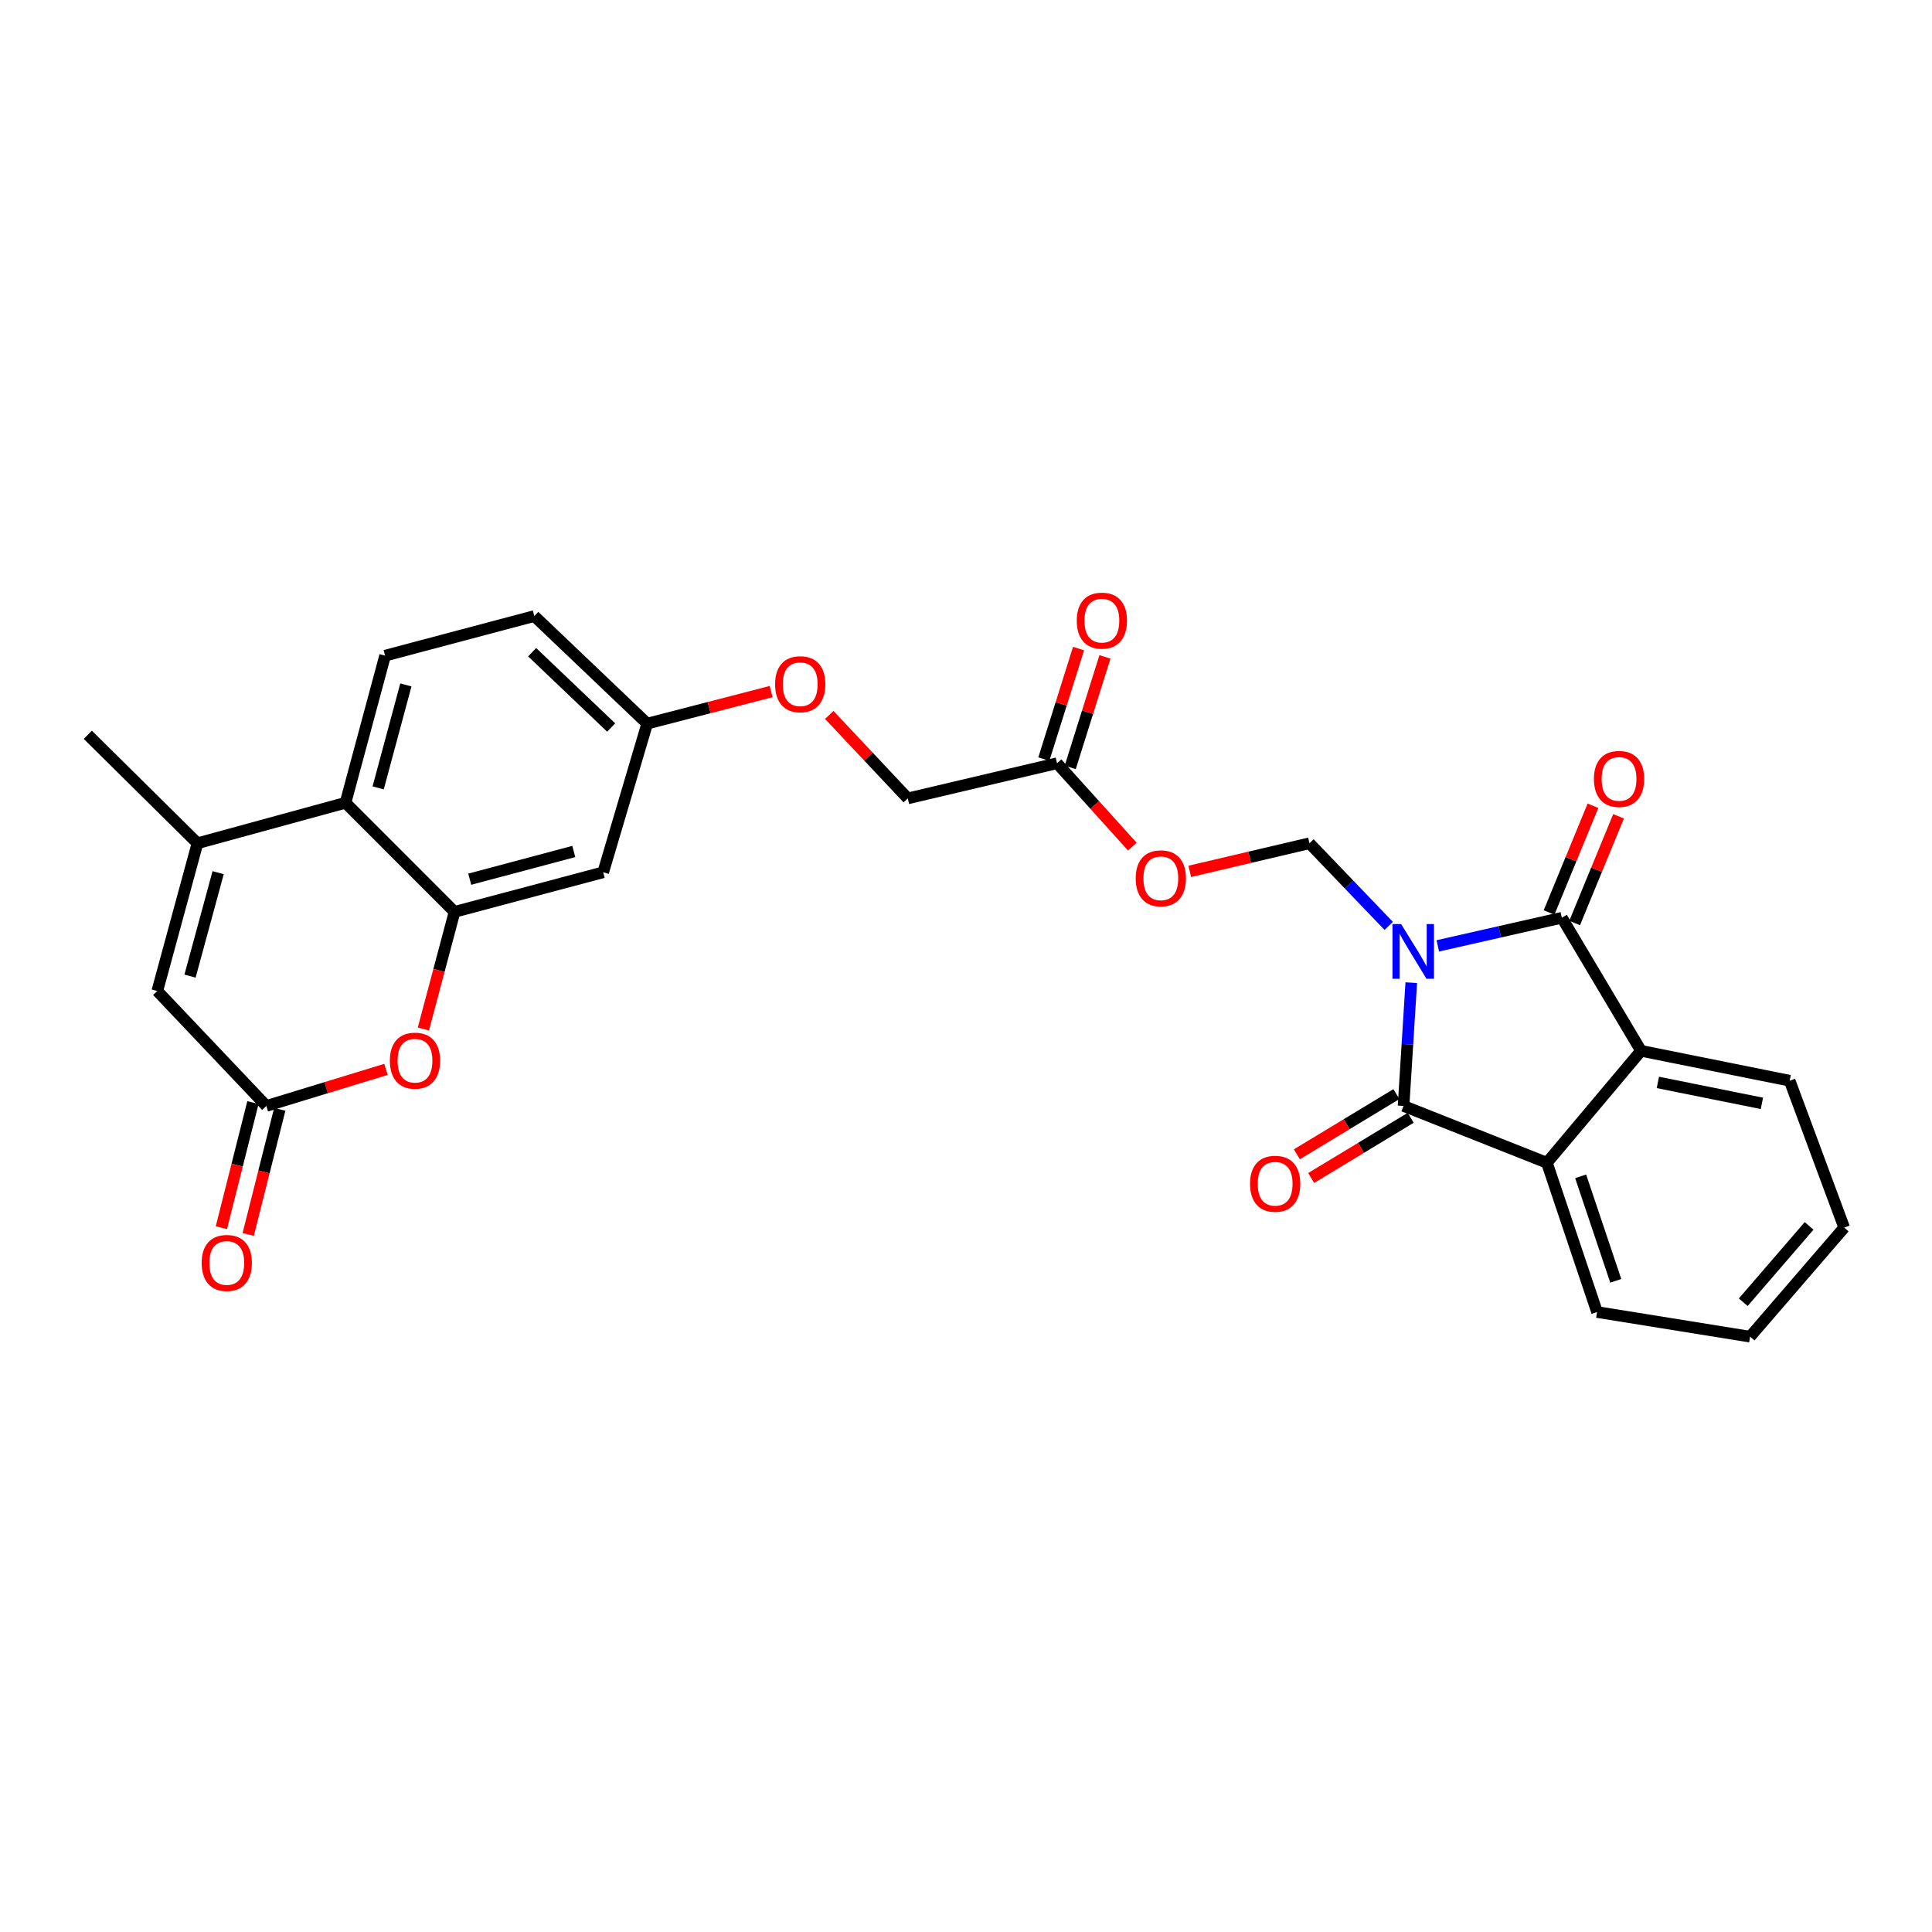 <?xml version='1.0' encoding='iso-8859-1'?>
<svg version='1.1' baseProfile='full'
              xmlns='http://www.w3.org/2000/svg'
                      xmlns:rdkit='http://www.rdkit.org/xml'
                      xmlns:xlink='http://www.w3.org/1999/xlink'
                  xml:space='preserve'
width='1000px' height='1000px' viewBox='0 0 1000 1000'>
<!-- END OF HEADER -->
<rect style='opacity:1.0;fill:#FFFFFF;stroke:none' width='1000' height='1000' x='0' y='0'> </rect>
<path class='bond-0' d='M 744.194,489.584 L 776.304,482.304' style='fill:none;fill-rule:evenodd;stroke:#0000FF;stroke-width:6px;stroke-linecap:butt;stroke-linejoin:miter;stroke-opacity:1' />
<path class='bond-0' d='M 776.304,482.304 L 808.414,475.025' style='fill:none;fill-rule:evenodd;stroke:#000000;stroke-width:6px;stroke-linecap:butt;stroke-linejoin:miter;stroke-opacity:1' />
<path class='bond-1' d='M 730.47,508.629 L 728.474,540.533' style='fill:none;fill-rule:evenodd;stroke:#0000FF;stroke-width:6px;stroke-linecap:butt;stroke-linejoin:miter;stroke-opacity:1' />
<path class='bond-1' d='M 728.474,540.533 L 726.477,572.438' style='fill:none;fill-rule:evenodd;stroke:#000000;stroke-width:6px;stroke-linecap:butt;stroke-linejoin:miter;stroke-opacity:1' />
<path class='bond-5' d='M 718.802,479.245 L 698.288,457.856' style='fill:none;fill-rule:evenodd;stroke:#0000FF;stroke-width:6px;stroke-linecap:butt;stroke-linejoin:miter;stroke-opacity:1' />
<path class='bond-5' d='M 698.288,457.856 L 677.775,436.467' style='fill:none;fill-rule:evenodd;stroke:#000000;stroke-width:6px;stroke-linecap:butt;stroke-linejoin:miter;stroke-opacity:1' />
<path class='bond-3' d='M 808.414,475.025 L 849.391,543.897' style='fill:none;fill-rule:evenodd;stroke:#000000;stroke-width:6px;stroke-linecap:butt;stroke-linejoin:miter;stroke-opacity:1' />
<path class='bond-14' d='M 815.037,477.75 L 826.399,450.134' style='fill:none;fill-rule:evenodd;stroke:#000000;stroke-width:6px;stroke-linecap:butt;stroke-linejoin:miter;stroke-opacity:1' />
<path class='bond-14' d='M 826.399,450.134 L 837.762,422.518' style='fill:none;fill-rule:evenodd;stroke:#FF0000;stroke-width:6px;stroke-linecap:butt;stroke-linejoin:miter;stroke-opacity:1' />
<path class='bond-14' d='M 801.792,472.3 L 813.155,444.684' style='fill:none;fill-rule:evenodd;stroke:#000000;stroke-width:6px;stroke-linecap:butt;stroke-linejoin:miter;stroke-opacity:1' />
<path class='bond-14' d='M 813.155,444.684 L 824.517,417.069' style='fill:none;fill-rule:evenodd;stroke:#FF0000;stroke-width:6px;stroke-linecap:butt;stroke-linejoin:miter;stroke-opacity:1' />
<path class='bond-2' d='M 726.477,572.438 L 800.672,601.853' style='fill:none;fill-rule:evenodd;stroke:#000000;stroke-width:6px;stroke-linecap:butt;stroke-linejoin:miter;stroke-opacity:1' />
<path class='bond-15' d='M 722.771,566.31 L 697.011,581.89' style='fill:none;fill-rule:evenodd;stroke:#000000;stroke-width:6px;stroke-linecap:butt;stroke-linejoin:miter;stroke-opacity:1' />
<path class='bond-15' d='M 697.011,581.89 L 671.251,597.47' style='fill:none;fill-rule:evenodd;stroke:#FF0000;stroke-width:6px;stroke-linecap:butt;stroke-linejoin:miter;stroke-opacity:1' />
<path class='bond-15' d='M 730.183,578.565 L 704.423,594.145' style='fill:none;fill-rule:evenodd;stroke:#000000;stroke-width:6px;stroke-linecap:butt;stroke-linejoin:miter;stroke-opacity:1' />
<path class='bond-15' d='M 704.423,594.145 L 678.663,609.725' style='fill:none;fill-rule:evenodd;stroke:#FF0000;stroke-width:6px;stroke-linecap:butt;stroke-linejoin:miter;stroke-opacity:1' />
<path class='bond-25' d='M 800.672,601.853 L 826.635,679.104' style='fill:none;fill-rule:evenodd;stroke:#000000;stroke-width:6px;stroke-linecap:butt;stroke-linejoin:miter;stroke-opacity:1' />
<path class='bond-25' d='M 818.143,608.878 L 836.316,662.954' style='fill:none;fill-rule:evenodd;stroke:#000000;stroke-width:6px;stroke-linecap:butt;stroke-linejoin:miter;stroke-opacity:1' />
<path class='bond-28' d='M 800.672,601.853 L 849.391,543.897' style='fill:none;fill-rule:evenodd;stroke:#000000;stroke-width:6px;stroke-linecap:butt;stroke-linejoin:miter;stroke-opacity:1' />
<path class='bond-24' d='M 849.391,543.897 L 926.323,559.381' style='fill:none;fill-rule:evenodd;stroke:#000000;stroke-width:6px;stroke-linecap:butt;stroke-linejoin:miter;stroke-opacity:1' />
<path class='bond-24' d='M 858.105,560.26 L 911.958,571.099' style='fill:none;fill-rule:evenodd;stroke:#000000;stroke-width:6px;stroke-linecap:butt;stroke-linejoin:miter;stroke-opacity:1' />
<path class='bond-4' d='M 235.283,471.985 L 312.216,451.481' style='fill:none;fill-rule:evenodd;stroke:#000000;stroke-width:6px;stroke-linecap:butt;stroke-linejoin:miter;stroke-opacity:1' />
<path class='bond-4' d='M 243.135,455.071 L 296.988,440.718' style='fill:none;fill-rule:evenodd;stroke:#000000;stroke-width:6px;stroke-linecap:butt;stroke-linejoin:miter;stroke-opacity:1' />
<path class='bond-7' d='M 235.283,471.985 L 227.211,502.296' style='fill:none;fill-rule:evenodd;stroke:#000000;stroke-width:6px;stroke-linecap:butt;stroke-linejoin:miter;stroke-opacity:1' />
<path class='bond-7' d='M 227.211,502.296 L 219.139,532.607' style='fill:none;fill-rule:evenodd;stroke:#FF0000;stroke-width:6px;stroke-linecap:butt;stroke-linejoin:miter;stroke-opacity:1' />
<path class='bond-30' d='M 235.283,471.985 L 178.831,415.517' style='fill:none;fill-rule:evenodd;stroke:#000000;stroke-width:6px;stroke-linecap:butt;stroke-linejoin:miter;stroke-opacity:1' />
<path class='bond-12' d='M 677.775,436.467 L 646.796,443.743' style='fill:none;fill-rule:evenodd;stroke:#000000;stroke-width:6px;stroke-linecap:butt;stroke-linejoin:miter;stroke-opacity:1' />
<path class='bond-12' d='M 646.796,443.743 L 615.818,451.019' style='fill:none;fill-rule:evenodd;stroke:#FF0000;stroke-width:6px;stroke-linecap:butt;stroke-linejoin:miter;stroke-opacity:1' />
<path class='bond-6' d='M 102.209,436.467 L 178.831,415.517' style='fill:none;fill-rule:evenodd;stroke:#000000;stroke-width:6px;stroke-linecap:butt;stroke-linejoin:miter;stroke-opacity:1' />
<path class='bond-10' d='M 102.209,436.467 L 81.418,512.946' style='fill:none;fill-rule:evenodd;stroke:#000000;stroke-width:6px;stroke-linecap:butt;stroke-linejoin:miter;stroke-opacity:1' />
<path class='bond-10' d='M 112.911,451.696 L 98.357,505.231' style='fill:none;fill-rule:evenodd;stroke:#000000;stroke-width:6px;stroke-linecap:butt;stroke-linejoin:miter;stroke-opacity:1' />
<path class='bond-23' d='M 102.209,436.467 L 45.455,380.333' style='fill:none;fill-rule:evenodd;stroke:#000000;stroke-width:6px;stroke-linecap:butt;stroke-linejoin:miter;stroke-opacity:1' />
<path class='bond-8' d='M 199.784,553.507 L 168.823,562.972' style='fill:none;fill-rule:evenodd;stroke:#FF0000;stroke-width:6px;stroke-linecap:butt;stroke-linejoin:miter;stroke-opacity:1' />
<path class='bond-8' d='M 168.823,562.972 L 137.863,572.438' style='fill:none;fill-rule:evenodd;stroke:#000000;stroke-width:6px;stroke-linecap:butt;stroke-linejoin:miter;stroke-opacity:1' />
<path class='bond-17' d='M 130.919,570.686 L 122.749,603.07' style='fill:none;fill-rule:evenodd;stroke:#000000;stroke-width:6px;stroke-linecap:butt;stroke-linejoin:miter;stroke-opacity:1' />
<path class='bond-17' d='M 122.749,603.07 L 114.58,635.454' style='fill:none;fill-rule:evenodd;stroke:#FF0000;stroke-width:6px;stroke-linecap:butt;stroke-linejoin:miter;stroke-opacity:1' />
<path class='bond-17' d='M 144.806,574.189 L 136.636,606.573' style='fill:none;fill-rule:evenodd;stroke:#000000;stroke-width:6px;stroke-linecap:butt;stroke-linejoin:miter;stroke-opacity:1' />
<path class='bond-17' d='M 136.636,606.573 L 128.466,638.957' style='fill:none;fill-rule:evenodd;stroke:#FF0000;stroke-width:6px;stroke-linecap:butt;stroke-linejoin:miter;stroke-opacity:1' />
<path class='bond-31' d='M 137.863,572.438 L 81.418,512.946' style='fill:none;fill-rule:evenodd;stroke:#000000;stroke-width:6px;stroke-linecap:butt;stroke-linejoin:miter;stroke-opacity:1' />
<path class='bond-9' d='M 178.831,415.517 L 199.328,339.364' style='fill:none;fill-rule:evenodd;stroke:#000000;stroke-width:6px;stroke-linecap:butt;stroke-linejoin:miter;stroke-opacity:1' />
<path class='bond-9' d='M 195.735,407.817 L 210.083,354.51' style='fill:none;fill-rule:evenodd;stroke:#000000;stroke-width:6px;stroke-linecap:butt;stroke-linejoin:miter;stroke-opacity:1' />
<path class='bond-11' d='M 312.216,451.481 L 334.988,374.549' style='fill:none;fill-rule:evenodd;stroke:#000000;stroke-width:6px;stroke-linecap:butt;stroke-linejoin:miter;stroke-opacity:1' />
<path class='bond-13' d='M 586.099,438.213 L 566.609,416.633' style='fill:none;fill-rule:evenodd;stroke:#FF0000;stroke-width:6px;stroke-linecap:butt;stroke-linejoin:miter;stroke-opacity:1' />
<path class='bond-13' d='M 566.609,416.633 L 547.119,395.053' style='fill:none;fill-rule:evenodd;stroke:#000000;stroke-width:6px;stroke-linecap:butt;stroke-linejoin:miter;stroke-opacity:1' />
<path class='bond-18' d='M 553.951,397.199 L 562.934,368.6' style='fill:none;fill-rule:evenodd;stroke:#000000;stroke-width:6px;stroke-linecap:butt;stroke-linejoin:miter;stroke-opacity:1' />
<path class='bond-18' d='M 562.934,368.6 L 571.916,340.002' style='fill:none;fill-rule:evenodd;stroke:#FF0000;stroke-width:6px;stroke-linecap:butt;stroke-linejoin:miter;stroke-opacity:1' />
<path class='bond-18' d='M 540.287,392.907 L 549.27,364.309' style='fill:none;fill-rule:evenodd;stroke:#000000;stroke-width:6px;stroke-linecap:butt;stroke-linejoin:miter;stroke-opacity:1' />
<path class='bond-18' d='M 549.27,364.309 L 558.252,335.71' style='fill:none;fill-rule:evenodd;stroke:#FF0000;stroke-width:6px;stroke-linecap:butt;stroke-linejoin:miter;stroke-opacity:1' />
<path class='bond-21' d='M 547.119,395.053 L 469.868,413.25' style='fill:none;fill-rule:evenodd;stroke:#000000;stroke-width:6px;stroke-linecap:butt;stroke-linejoin:miter;stroke-opacity:1' />
<path class='bond-16' d='M 199.328,339.364 L 276.562,318.868' style='fill:none;fill-rule:evenodd;stroke:#000000;stroke-width:6px;stroke-linecap:butt;stroke-linejoin:miter;stroke-opacity:1' />
<path class='bond-19' d='M 334.988,374.549 L 367.065,366.254' style='fill:none;fill-rule:evenodd;stroke:#000000;stroke-width:6px;stroke-linecap:butt;stroke-linejoin:miter;stroke-opacity:1' />
<path class='bond-19' d='M 367.065,366.254 L 399.143,357.959' style='fill:none;fill-rule:evenodd;stroke:#FF0000;stroke-width:6px;stroke-linecap:butt;stroke-linejoin:miter;stroke-opacity:1' />
<path class='bond-22' d='M 334.988,374.549 L 276.562,318.868' style='fill:none;fill-rule:evenodd;stroke:#000000;stroke-width:6px;stroke-linecap:butt;stroke-linejoin:miter;stroke-opacity:1' />
<path class='bond-22' d='M 316.343,376.564 L 275.446,337.588' style='fill:none;fill-rule:evenodd;stroke:#000000;stroke-width:6px;stroke-linecap:butt;stroke-linejoin:miter;stroke-opacity:1' />
<path class='bond-20' d='M 429.219,370.045 L 449.544,391.647' style='fill:none;fill-rule:evenodd;stroke:#FF0000;stroke-width:6px;stroke-linecap:butt;stroke-linejoin:miter;stroke-opacity:1' />
<path class='bond-20' d='M 449.544,391.647 L 469.868,413.25' style='fill:none;fill-rule:evenodd;stroke:#000000;stroke-width:6px;stroke-linecap:butt;stroke-linejoin:miter;stroke-opacity:1' />
<path class='bond-27' d='M 926.323,559.381 L 954.545,635.406' style='fill:none;fill-rule:evenodd;stroke:#000000;stroke-width:6px;stroke-linecap:butt;stroke-linejoin:miter;stroke-opacity:1' />
<path class='bond-26' d='M 826.635,679.104 L 905.843,691.858' style='fill:none;fill-rule:evenodd;stroke:#000000;stroke-width:6px;stroke-linecap:butt;stroke-linejoin:miter;stroke-opacity:1' />
<path class='bond-29' d='M 905.843,691.858 L 954.545,635.406' style='fill:none;fill-rule:evenodd;stroke:#000000;stroke-width:6px;stroke-linecap:butt;stroke-linejoin:miter;stroke-opacity:1' />
<path class='bond-29' d='M 902.304,674.035 L 936.396,634.519' style='fill:none;fill-rule:evenodd;stroke:#000000;stroke-width:6px;stroke-linecap:butt;stroke-linejoin:miter;stroke-opacity:1' />
<path  class='atom-0' d='M 725.222 478.306
L 734.502 493.306
Q 735.422 494.786, 736.902 497.466
Q 738.382 500.146, 738.462 500.306
L 738.462 478.306
L 742.222 478.306
L 742.222 506.626
L 738.342 506.626
L 728.382 490.226
Q 727.222 488.306, 725.982 486.106
Q 724.782 483.906, 724.422 483.226
L 724.422 506.626
L 720.742 506.626
L 720.742 478.306
L 725.222 478.306
' fill='#0000FF'/>
<path  class='atom-8' d='M 201.795 548.998
Q 201.795 542.198, 205.155 538.398
Q 208.515 534.598, 214.795 534.598
Q 221.075 534.598, 224.435 538.398
Q 227.795 542.198, 227.795 548.998
Q 227.795 555.878, 224.395 559.798
Q 220.995 563.678, 214.795 563.678
Q 208.555 563.678, 205.155 559.798
Q 201.795 555.918, 201.795 548.998
M 214.795 560.478
Q 219.115 560.478, 221.435 557.598
Q 223.795 554.678, 223.795 548.998
Q 223.795 543.438, 221.435 540.638
Q 219.115 537.798, 214.795 537.798
Q 210.475 537.798, 208.115 540.598
Q 205.795 543.398, 205.795 548.998
Q 205.795 554.718, 208.115 557.598
Q 210.475 560.478, 214.795 560.478
' fill='#FF0000'/>
<path  class='atom-13' d='M 587.842 454.616
Q 587.842 447.816, 591.202 444.016
Q 594.562 440.216, 600.842 440.216
Q 607.122 440.216, 610.482 444.016
Q 613.842 447.816, 613.842 454.616
Q 613.842 461.496, 610.442 465.416
Q 607.042 469.296, 600.842 469.296
Q 594.602 469.296, 591.202 465.416
Q 587.842 461.536, 587.842 454.616
M 600.842 466.096
Q 605.162 466.096, 607.482 463.216
Q 609.842 460.296, 609.842 454.616
Q 609.842 449.056, 607.482 446.256
Q 605.162 443.416, 600.842 443.416
Q 596.522 443.416, 594.162 446.216
Q 591.842 449.016, 591.842 454.616
Q 591.842 460.336, 594.162 463.216
Q 596.522 466.096, 600.842 466.096
' fill='#FF0000'/>
<path  class='atom-15' d='M 825.013 403.169
Q 825.013 396.369, 828.373 392.569
Q 831.733 388.769, 838.013 388.769
Q 844.293 388.769, 847.653 392.569
Q 851.013 396.369, 851.013 403.169
Q 851.013 410.049, 847.613 413.969
Q 844.213 417.849, 838.013 417.849
Q 831.773 417.849, 828.373 413.969
Q 825.013 410.089, 825.013 403.169
M 838.013 414.649
Q 842.333 414.649, 844.653 411.769
Q 847.013 408.849, 847.013 403.169
Q 847.013 397.609, 844.653 394.809
Q 842.333 391.969, 838.013 391.969
Q 833.693 391.969, 831.333 394.769
Q 829.013 397.569, 829.013 403.169
Q 829.013 408.889, 831.333 411.769
Q 833.693 414.649, 838.013 414.649
' fill='#FF0000'/>
<path  class='atom-16' d='M 647.015 612.714
Q 647.015 605.914, 650.375 602.114
Q 653.735 598.314, 660.015 598.314
Q 666.295 598.314, 669.655 602.114
Q 673.015 605.914, 673.015 612.714
Q 673.015 619.594, 669.615 623.514
Q 666.215 627.394, 660.015 627.394
Q 653.775 627.394, 650.375 623.514
Q 647.015 619.634, 647.015 612.714
M 660.015 624.194
Q 664.335 624.194, 666.655 621.314
Q 669.015 618.394, 669.015 612.714
Q 669.015 607.154, 666.655 604.354
Q 664.335 601.514, 660.015 601.514
Q 655.695 601.514, 653.335 604.314
Q 651.015 607.114, 651.015 612.714
Q 651.015 618.434, 653.335 621.314
Q 655.695 624.194, 660.015 624.194
' fill='#FF0000'/>
<path  class='atom-18' d='M 104.382 653.699
Q 104.382 646.899, 107.742 643.099
Q 111.102 639.299, 117.382 639.299
Q 123.662 639.299, 127.022 643.099
Q 130.382 646.899, 130.382 653.699
Q 130.382 660.579, 126.982 664.499
Q 123.582 668.379, 117.382 668.379
Q 111.142 668.379, 107.742 664.499
Q 104.382 660.619, 104.382 653.699
M 117.382 665.179
Q 121.702 665.179, 124.022 662.299
Q 126.382 659.379, 126.382 653.699
Q 126.382 648.139, 124.022 645.339
Q 121.702 642.499, 117.382 642.499
Q 113.062 642.499, 110.702 645.299
Q 108.382 648.099, 108.382 653.699
Q 108.382 659.419, 110.702 662.299
Q 113.062 665.179, 117.382 665.179
' fill='#FF0000'/>
<path  class='atom-19' d='M 557.329 321.24
Q 557.329 314.44, 560.689 310.64
Q 564.049 306.84, 570.329 306.84
Q 576.609 306.84, 579.969 310.64
Q 583.329 314.44, 583.329 321.24
Q 583.329 328.12, 579.929 332.04
Q 576.529 335.92, 570.329 335.92
Q 564.089 335.92, 560.689 332.04
Q 557.329 328.16, 557.329 321.24
M 570.329 332.72
Q 574.649 332.72, 576.969 329.84
Q 579.329 326.92, 579.329 321.24
Q 579.329 315.68, 576.969 312.88
Q 574.649 310.04, 570.329 310.04
Q 566.009 310.04, 563.649 312.84
Q 561.329 315.64, 561.329 321.24
Q 561.329 326.96, 563.649 329.84
Q 566.009 332.72, 570.329 332.72
' fill='#FF0000'/>
<path  class='atom-21' d='M 401.188 354.148
Q 401.188 347.348, 404.548 343.548
Q 407.908 339.748, 414.188 339.748
Q 420.468 339.748, 423.828 343.548
Q 427.188 347.348, 427.188 354.148
Q 427.188 361.028, 423.788 364.948
Q 420.388 368.828, 414.188 368.828
Q 407.948 368.828, 404.548 364.948
Q 401.188 361.068, 401.188 354.148
M 414.188 365.628
Q 418.508 365.628, 420.828 362.748
Q 423.188 359.828, 423.188 354.148
Q 423.188 348.588, 420.828 345.788
Q 418.508 342.948, 414.188 342.948
Q 409.868 342.948, 407.508 345.748
Q 405.188 348.548, 405.188 354.148
Q 405.188 359.868, 407.508 362.748
Q 409.868 365.628, 414.188 365.628
' fill='#FF0000'/>
</svg>
